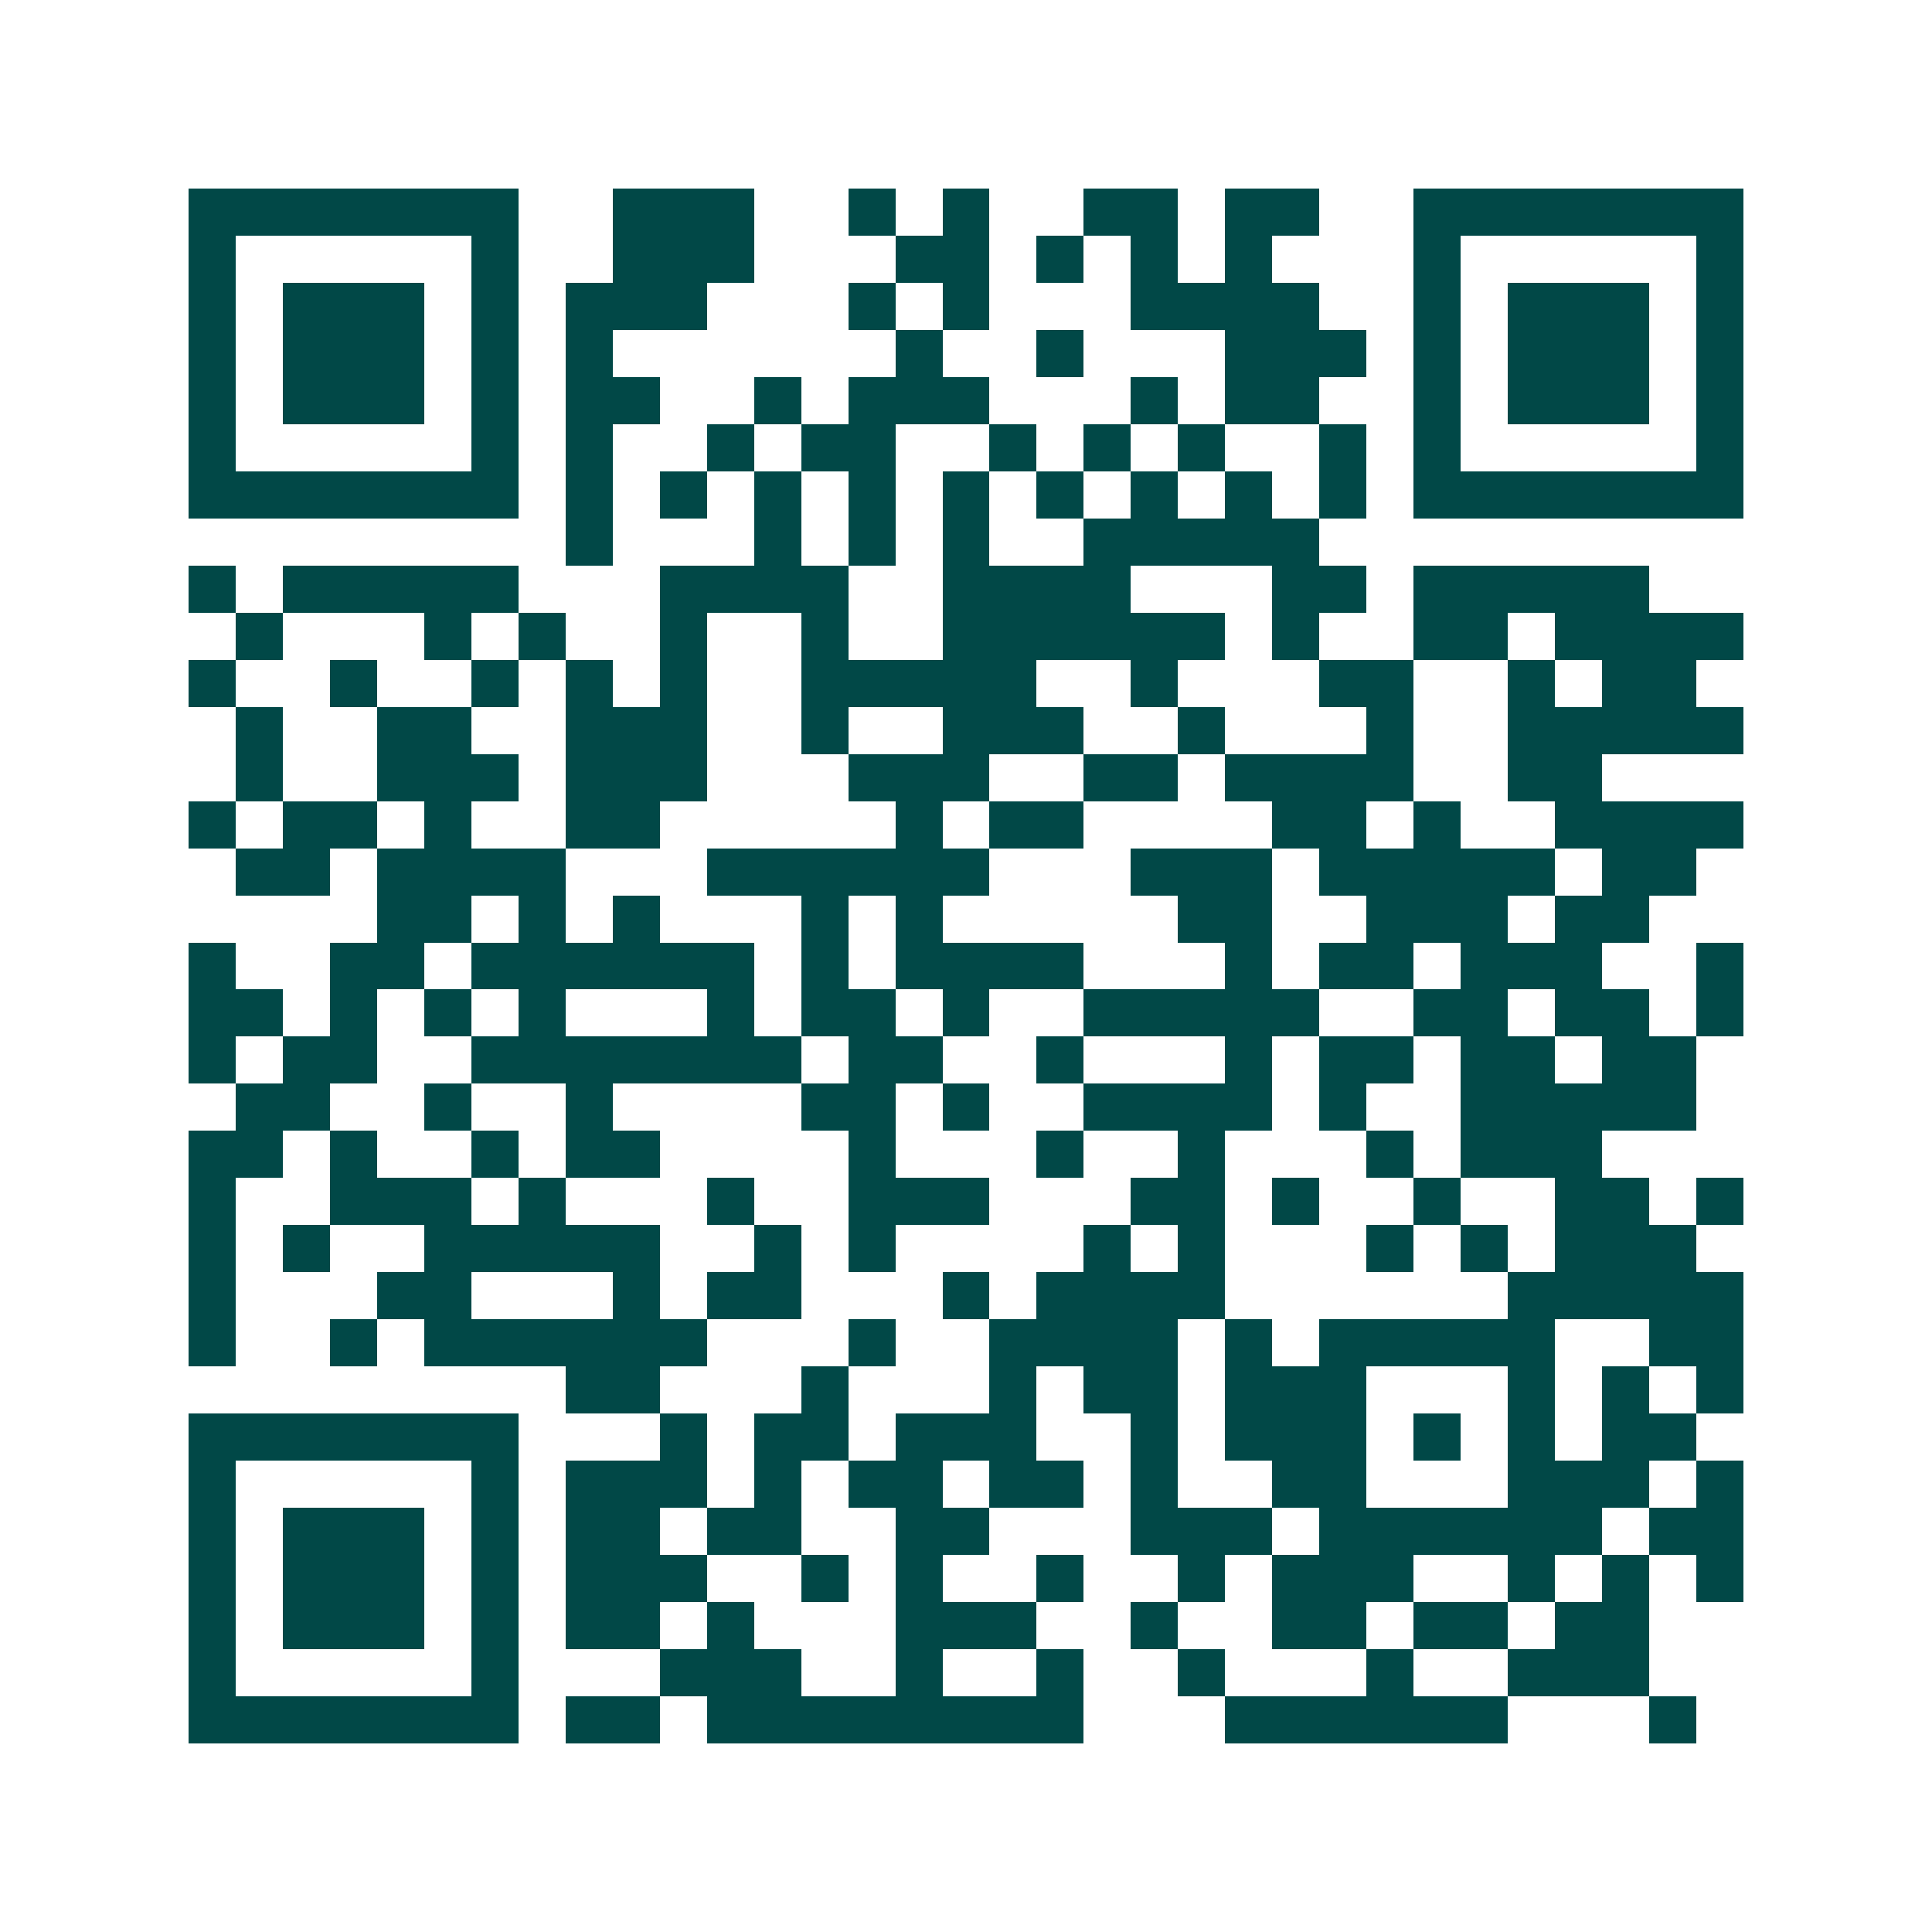 <svg xmlns="http://www.w3.org/2000/svg" width="200" height="200" viewBox="0 0 41 41" shape-rendering="crispEdges"><path fill="#ffffff" d="M0 0h41v41H0z"/><path stroke="#014847" d="M4 4.5h7m2 0h3m2 0h1m1 0h1m2 0h2m1 0h2m2 0h7M4 5.5h1m5 0h1m2 0h3m3 0h2m1 0h1m1 0h1m1 0h1m3 0h1m5 0h1M4 6.5h1m1 0h3m1 0h1m1 0h3m3 0h1m1 0h1m3 0h4m2 0h1m1 0h3m1 0h1M4 7.5h1m1 0h3m1 0h1m1 0h1m6 0h1m2 0h1m3 0h3m1 0h1m1 0h3m1 0h1M4 8.5h1m1 0h3m1 0h1m1 0h2m2 0h1m1 0h3m3 0h1m1 0h2m2 0h1m1 0h3m1 0h1M4 9.5h1m5 0h1m1 0h1m2 0h1m1 0h2m2 0h1m1 0h1m1 0h1m2 0h1m1 0h1m5 0h1M4 10.5h7m1 0h1m1 0h1m1 0h1m1 0h1m1 0h1m1 0h1m1 0h1m1 0h1m1 0h1m1 0h7M12 11.5h1m3 0h1m1 0h1m1 0h1m2 0h5M4 12.5h1m1 0h5m3 0h4m2 0h4m3 0h2m1 0h5M5 13.5h1m3 0h1m1 0h1m2 0h1m2 0h1m2 0h6m1 0h1m2 0h2m1 0h4M4 14.5h1m2 0h1m2 0h1m1 0h1m1 0h1m2 0h5m2 0h1m3 0h2m2 0h1m1 0h2M5 15.5h1m2 0h2m2 0h3m2 0h1m2 0h3m2 0h1m3 0h1m2 0h5M5 16.5h1m2 0h3m1 0h3m3 0h3m2 0h2m1 0h4m2 0h2M4 17.5h1m1 0h2m1 0h1m2 0h2m5 0h1m1 0h2m4 0h2m1 0h1m2 0h4M5 18.5h2m1 0h4m3 0h6m3 0h3m1 0h5m1 0h2M8 19.5h2m1 0h1m1 0h1m3 0h1m1 0h1m5 0h2m2 0h3m1 0h2M4 20.5h1m2 0h2m1 0h6m1 0h1m1 0h4m3 0h1m1 0h2m1 0h3m2 0h1M4 21.5h2m1 0h1m1 0h1m1 0h1m3 0h1m1 0h2m1 0h1m2 0h5m2 0h2m1 0h2m1 0h1M4 22.5h1m1 0h2m2 0h7m1 0h2m2 0h1m3 0h1m1 0h2m1 0h2m1 0h2M5 23.5h2m2 0h1m2 0h1m4 0h2m1 0h1m2 0h4m1 0h1m2 0h5M4 24.5h2m1 0h1m2 0h1m1 0h2m4 0h1m3 0h1m2 0h1m3 0h1m1 0h3M4 25.5h1m2 0h3m1 0h1m3 0h1m2 0h3m3 0h2m1 0h1m2 0h1m2 0h2m1 0h1M4 26.5h1m1 0h1m2 0h5m2 0h1m1 0h1m4 0h1m1 0h1m3 0h1m1 0h1m1 0h3M4 27.5h1m3 0h2m3 0h1m1 0h2m3 0h1m1 0h4m6 0h5M4 28.5h1m2 0h1m1 0h6m3 0h1m2 0h4m1 0h1m1 0h5m2 0h2M12 29.5h2m3 0h1m3 0h1m1 0h2m1 0h3m3 0h1m1 0h1m1 0h1M4 30.5h7m3 0h1m1 0h2m1 0h3m2 0h1m1 0h3m1 0h1m1 0h1m1 0h2M4 31.5h1m5 0h1m1 0h3m1 0h1m1 0h2m1 0h2m1 0h1m2 0h2m3 0h3m1 0h1M4 32.5h1m1 0h3m1 0h1m1 0h2m1 0h2m2 0h2m3 0h3m1 0h6m1 0h2M4 33.5h1m1 0h3m1 0h1m1 0h3m2 0h1m1 0h1m2 0h1m2 0h1m1 0h3m2 0h1m1 0h1m1 0h1M4 34.5h1m1 0h3m1 0h1m1 0h2m1 0h1m3 0h3m2 0h1m2 0h2m1 0h2m1 0h2M4 35.5h1m5 0h1m3 0h3m2 0h1m2 0h1m2 0h1m3 0h1m2 0h3M4 36.5h7m1 0h2m1 0h8m3 0h6m3 0h1"/></svg>
